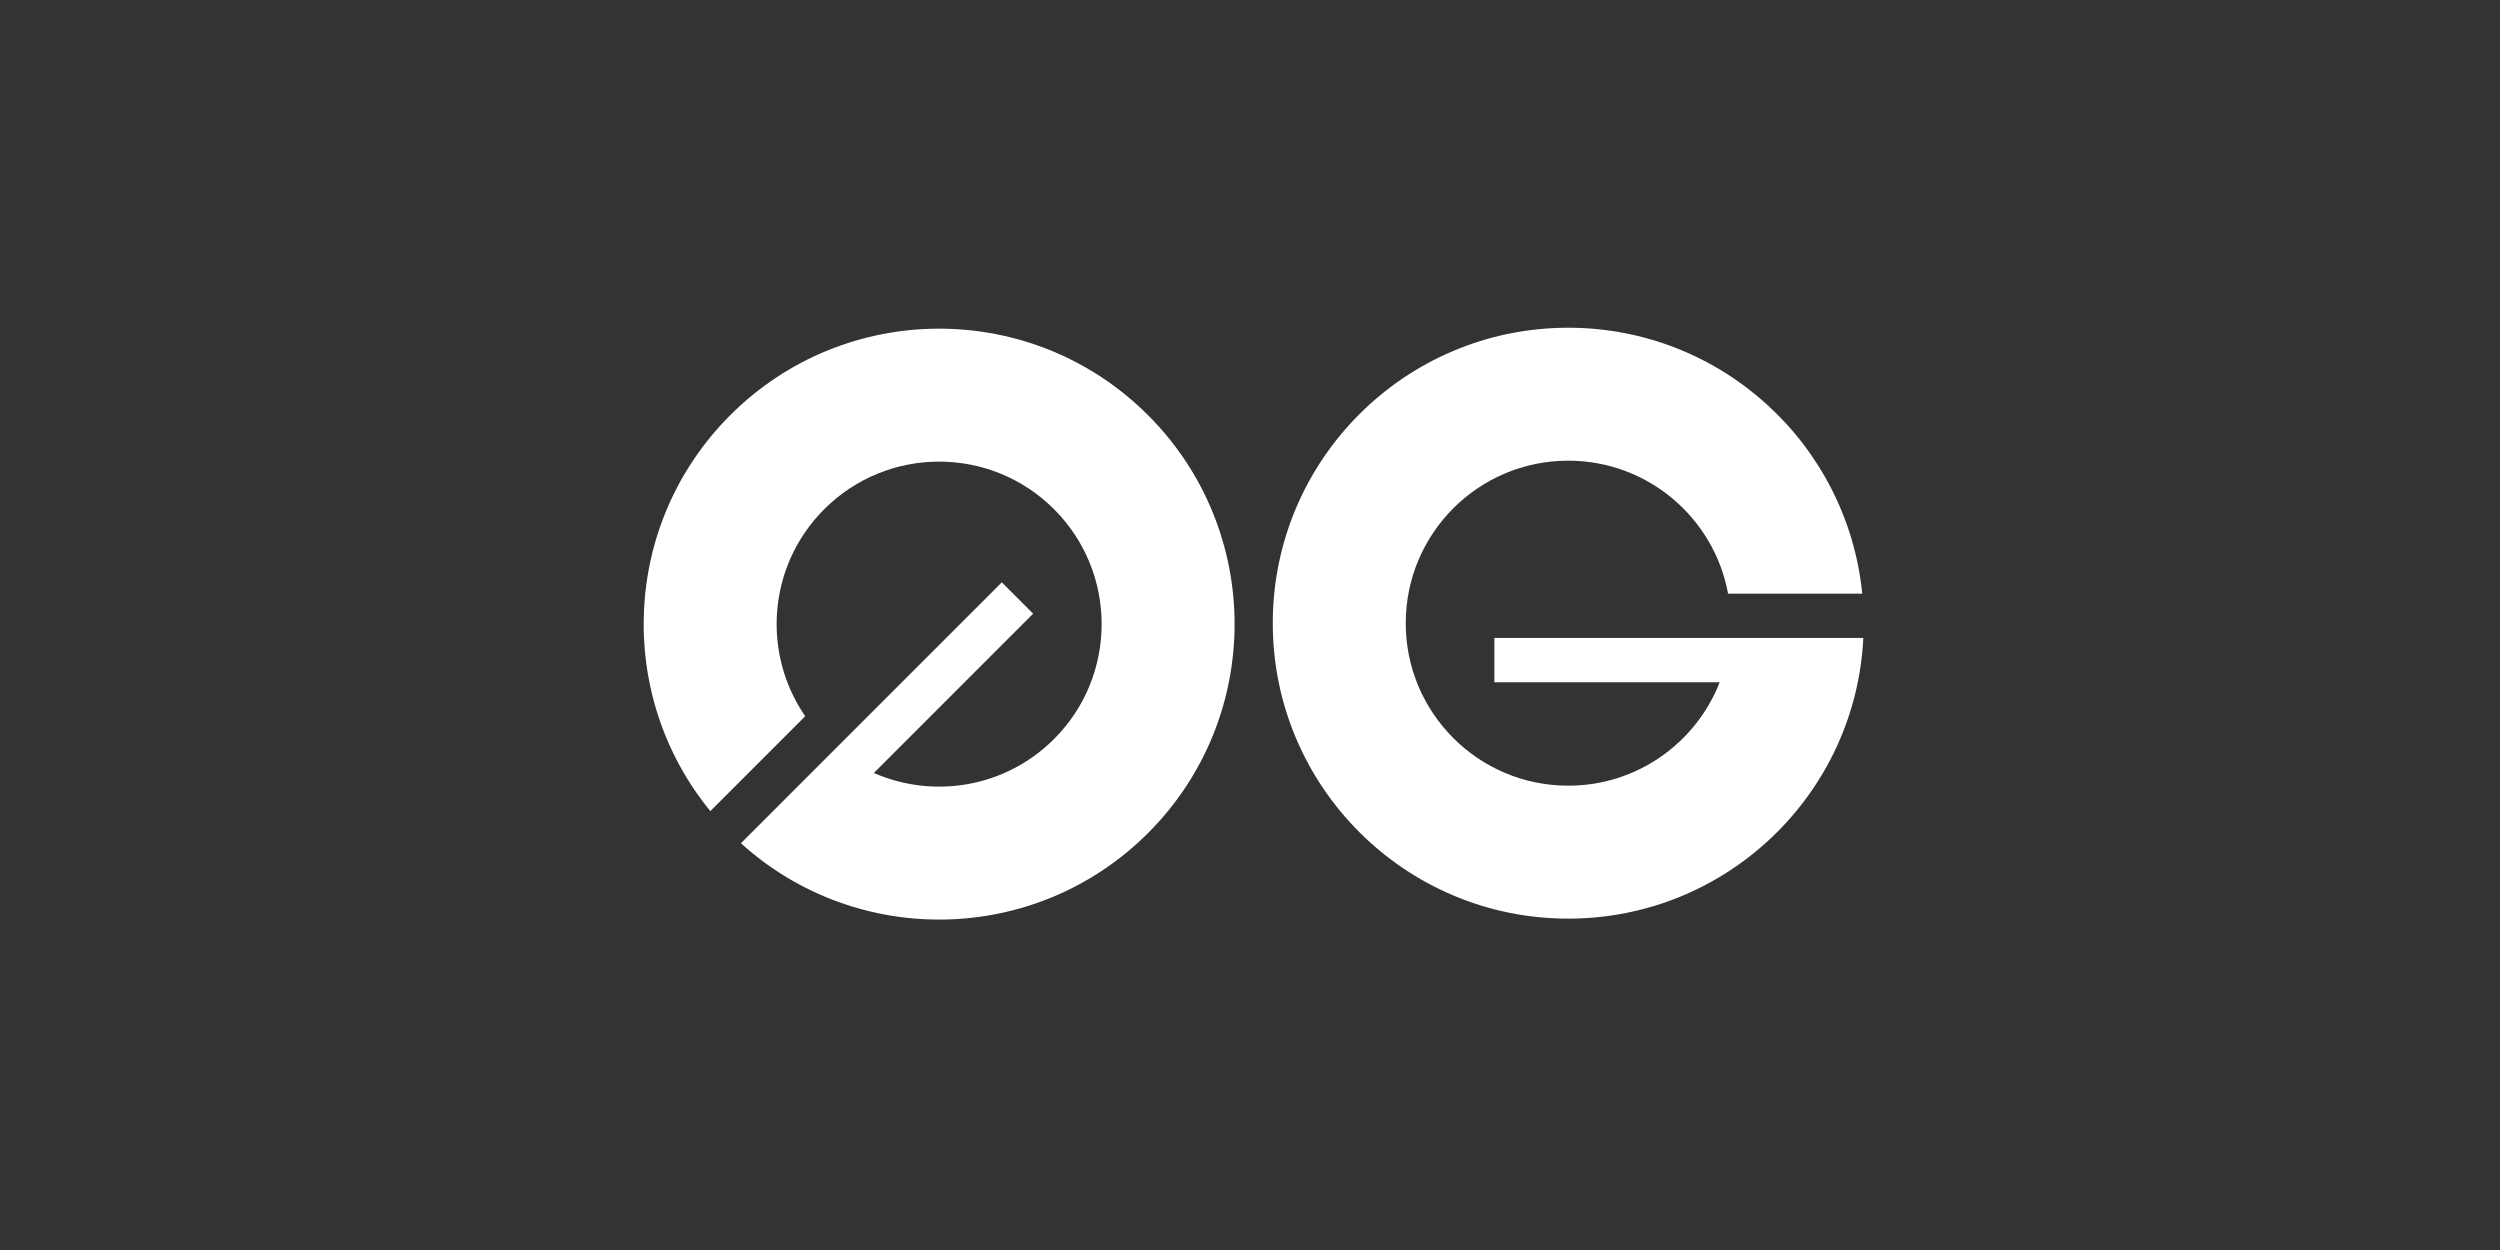 <svg width="200" height="100" viewBox="0 0 200 100" fill="none" xmlns="http://www.w3.org/2000/svg">
<rect x="0" y="0" width="200" height="100" fill="#333333" stroke="none"/>
<path d="M91.844 66.643C82.894 75.594 68.551 75.865 59.273 67.459L66.811 59.92L80.145 46.587L82.652 49.094L69.908 61.839C74.669 63.925 80.426 63.02 84.323 59.122C89.4 54.046 89.4 45.814 84.323 40.737C79.246 35.66 71.015 35.66 65.938 40.737C61.432 45.243 60.926 52.234 64.418 57.299L56.828 64.889C49.221 55.605 49.751 41.883 58.417 33.216C67.648 23.985 82.614 23.985 91.844 33.216C101.075 42.447 101.075 57.413 91.844 66.643Z" fill="white"/>
<path d="M125.459 73.491C138.117 73.491 148.451 63.541 149.067 51.036H119.55V54.582H137.573C135.682 59.424 130.971 62.855 125.459 62.855C118.279 62.855 112.459 57.034 112.459 49.854C112.459 42.675 118.279 36.854 125.459 36.854C131.832 36.854 137.133 41.439 138.245 47.491H148.979C147.793 35.546 137.715 26.218 125.459 26.218C112.405 26.218 101.822 36.8 101.822 49.854C101.822 62.908 112.405 73.491 125.459 73.491Z" fill="white"/>
</svg>
